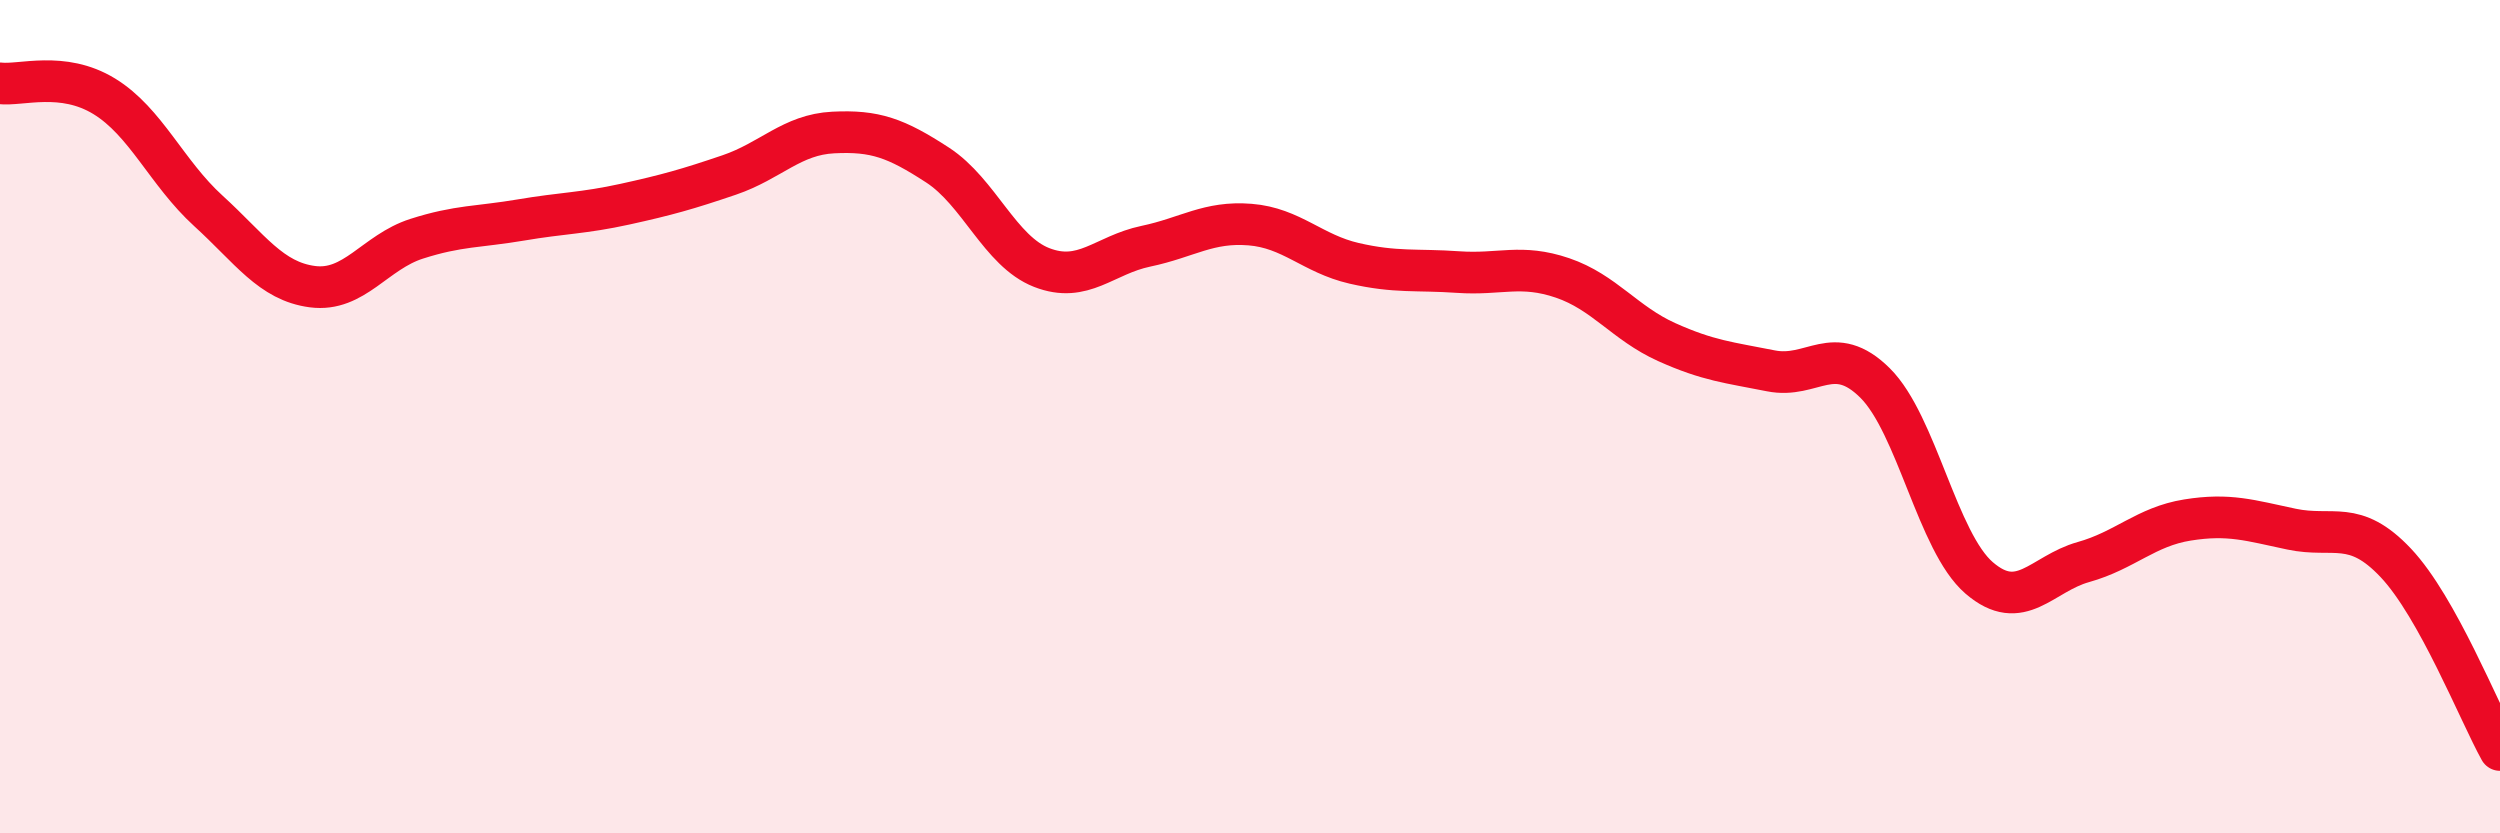 
    <svg width="60" height="20" viewBox="0 0 60 20" xmlns="http://www.w3.org/2000/svg">
      <path
        d="M 0,2 C 0.5,2.06 1.5,1.7 2.5,2.31 C 3.5,2.92 4,4.15 5,5.06 C 6,5.97 6.5,6.75 7.5,6.88 C 8.5,7.01 9,6.05 10,5.73 C 11,5.41 11.5,5.45 12.5,5.28 C 13.5,5.11 14,5.12 15,4.9 C 16,4.68 16.5,4.54 17.5,4.2 C 18.5,3.86 19,3.23 20,3.18 C 21,3.13 21.5,3.31 22.5,3.96 C 23.5,4.61 24,6.03 25,6.42 C 26,6.81 26.5,6.12 27.5,5.91 C 28.5,5.7 29,5.31 30,5.39 C 31,5.47 31.5,6.09 32.5,6.32 C 33.5,6.55 34,6.46 35,6.53 C 36,6.6 36.5,6.33 37.5,6.67 C 38.5,7.01 39,7.76 40,8.21 C 41,8.66 41.5,8.7 42.5,8.9 C 43.5,9.1 44,8.2 45,9.19 C 46,10.18 46.5,13.01 47.5,13.87 C 48.5,14.73 49,13.77 50,13.49 C 51,13.21 51.5,12.64 52.5,12.48 C 53.5,12.32 54,12.49 55,12.7 C 56,12.91 56.5,12.45 57.5,13.51 C 58.5,14.57 59.5,17.1 60,18L60 20L0 20Z"
        fill="#EB0A25"
        opacity="0.1"
        stroke-linecap="round"
        stroke-linejoin="round"
      />
      <path
        d="M 0,2 C 0.5,2.06 1.5,1.7 2.5,2.31 C 3.5,2.92 4,4.15 5,5.06 C 6,5.97 6.5,6.75 7.5,6.88 C 8.5,7.01 9,6.05 10,5.73 C 11,5.41 11.5,5.45 12.5,5.28 C 13.5,5.11 14,5.12 15,4.9 C 16,4.68 16.5,4.54 17.5,4.2 C 18.5,3.86 19,3.23 20,3.18 C 21,3.13 21.5,3.31 22.5,3.96 C 23.5,4.61 24,6.03 25,6.42 C 26,6.81 26.5,6.12 27.5,5.91 C 28.5,5.7 29,5.31 30,5.39 C 31,5.47 31.5,6.09 32.5,6.32 C 33.5,6.55 34,6.46 35,6.53 C 36,6.6 36.5,6.33 37.5,6.67 C 38.5,7.01 39,7.76 40,8.21 C 41,8.66 41.5,8.7 42.5,8.9 C 43.5,9.1 44,8.2 45,9.19 C 46,10.18 46.5,13.01 47.5,13.87 C 48.5,14.73 49,13.77 50,13.49 C 51,13.21 51.5,12.64 52.5,12.48 C 53.5,12.32 54,12.49 55,12.7 C 56,12.91 56.5,12.45 57.5,13.51 C 58.5,14.57 59.5,17.1 60,18"
        stroke="#EB0A25"
        stroke-width="1"
        fill="none"
        stroke-linecap="round"
        stroke-linejoin="round"
      />
    </svg>
  